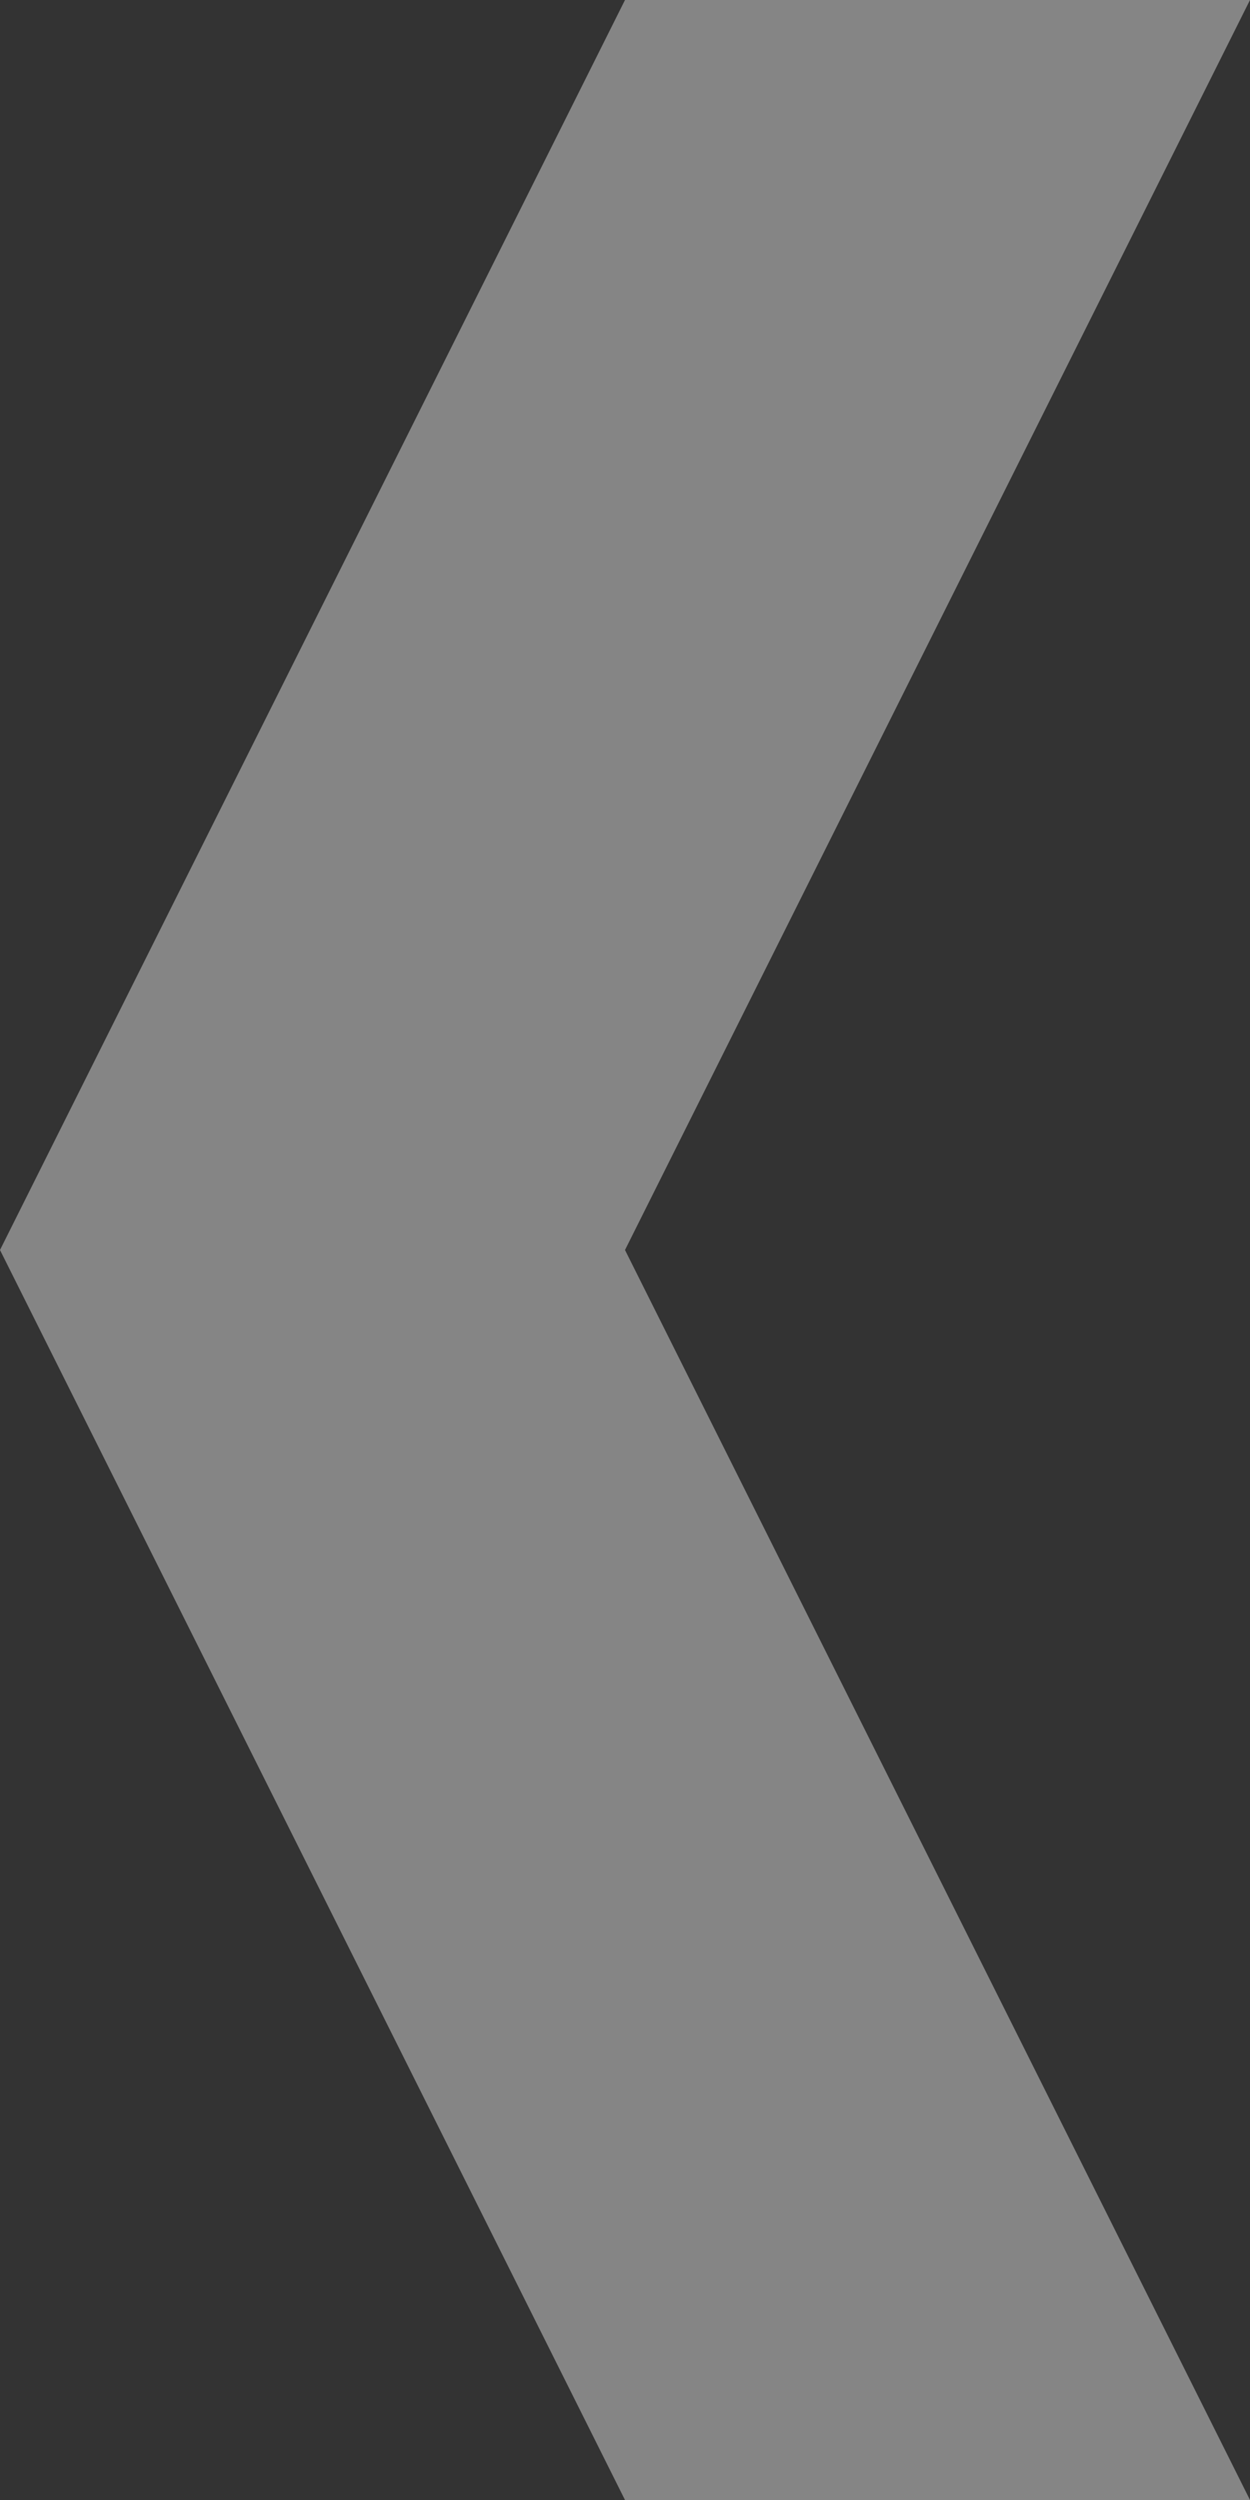 <svg width="120" height="240" viewBox="0 0 120 240" fill="none" xmlns="http://www.w3.org/2000/svg">
<rect x="0" y="0" width="120" height="240" fill="#333333" stroke="none"/>
<g id="_&#227;&#131;&#172;&#227;&#130;&#164;&#227;&#131;&#164;&#227;&#131;&#188;_1" style="mix-blend-mode:soft-light" opacity="0.4" clip-path="url(#clip0_684_2072)">
<path id="Vector" d="M60 0L0 120H60L120 0H60Z" fill="white"/>
<path id="Vector_2" d="M60 120L120 240H60L0 120H60Z" fill="white"/>
</g>
<defs>
<clipPath id="clip0_684_2072">
<rect width="120" height="240" fill="white"/>
</clipPath>
</defs>
</svg>

